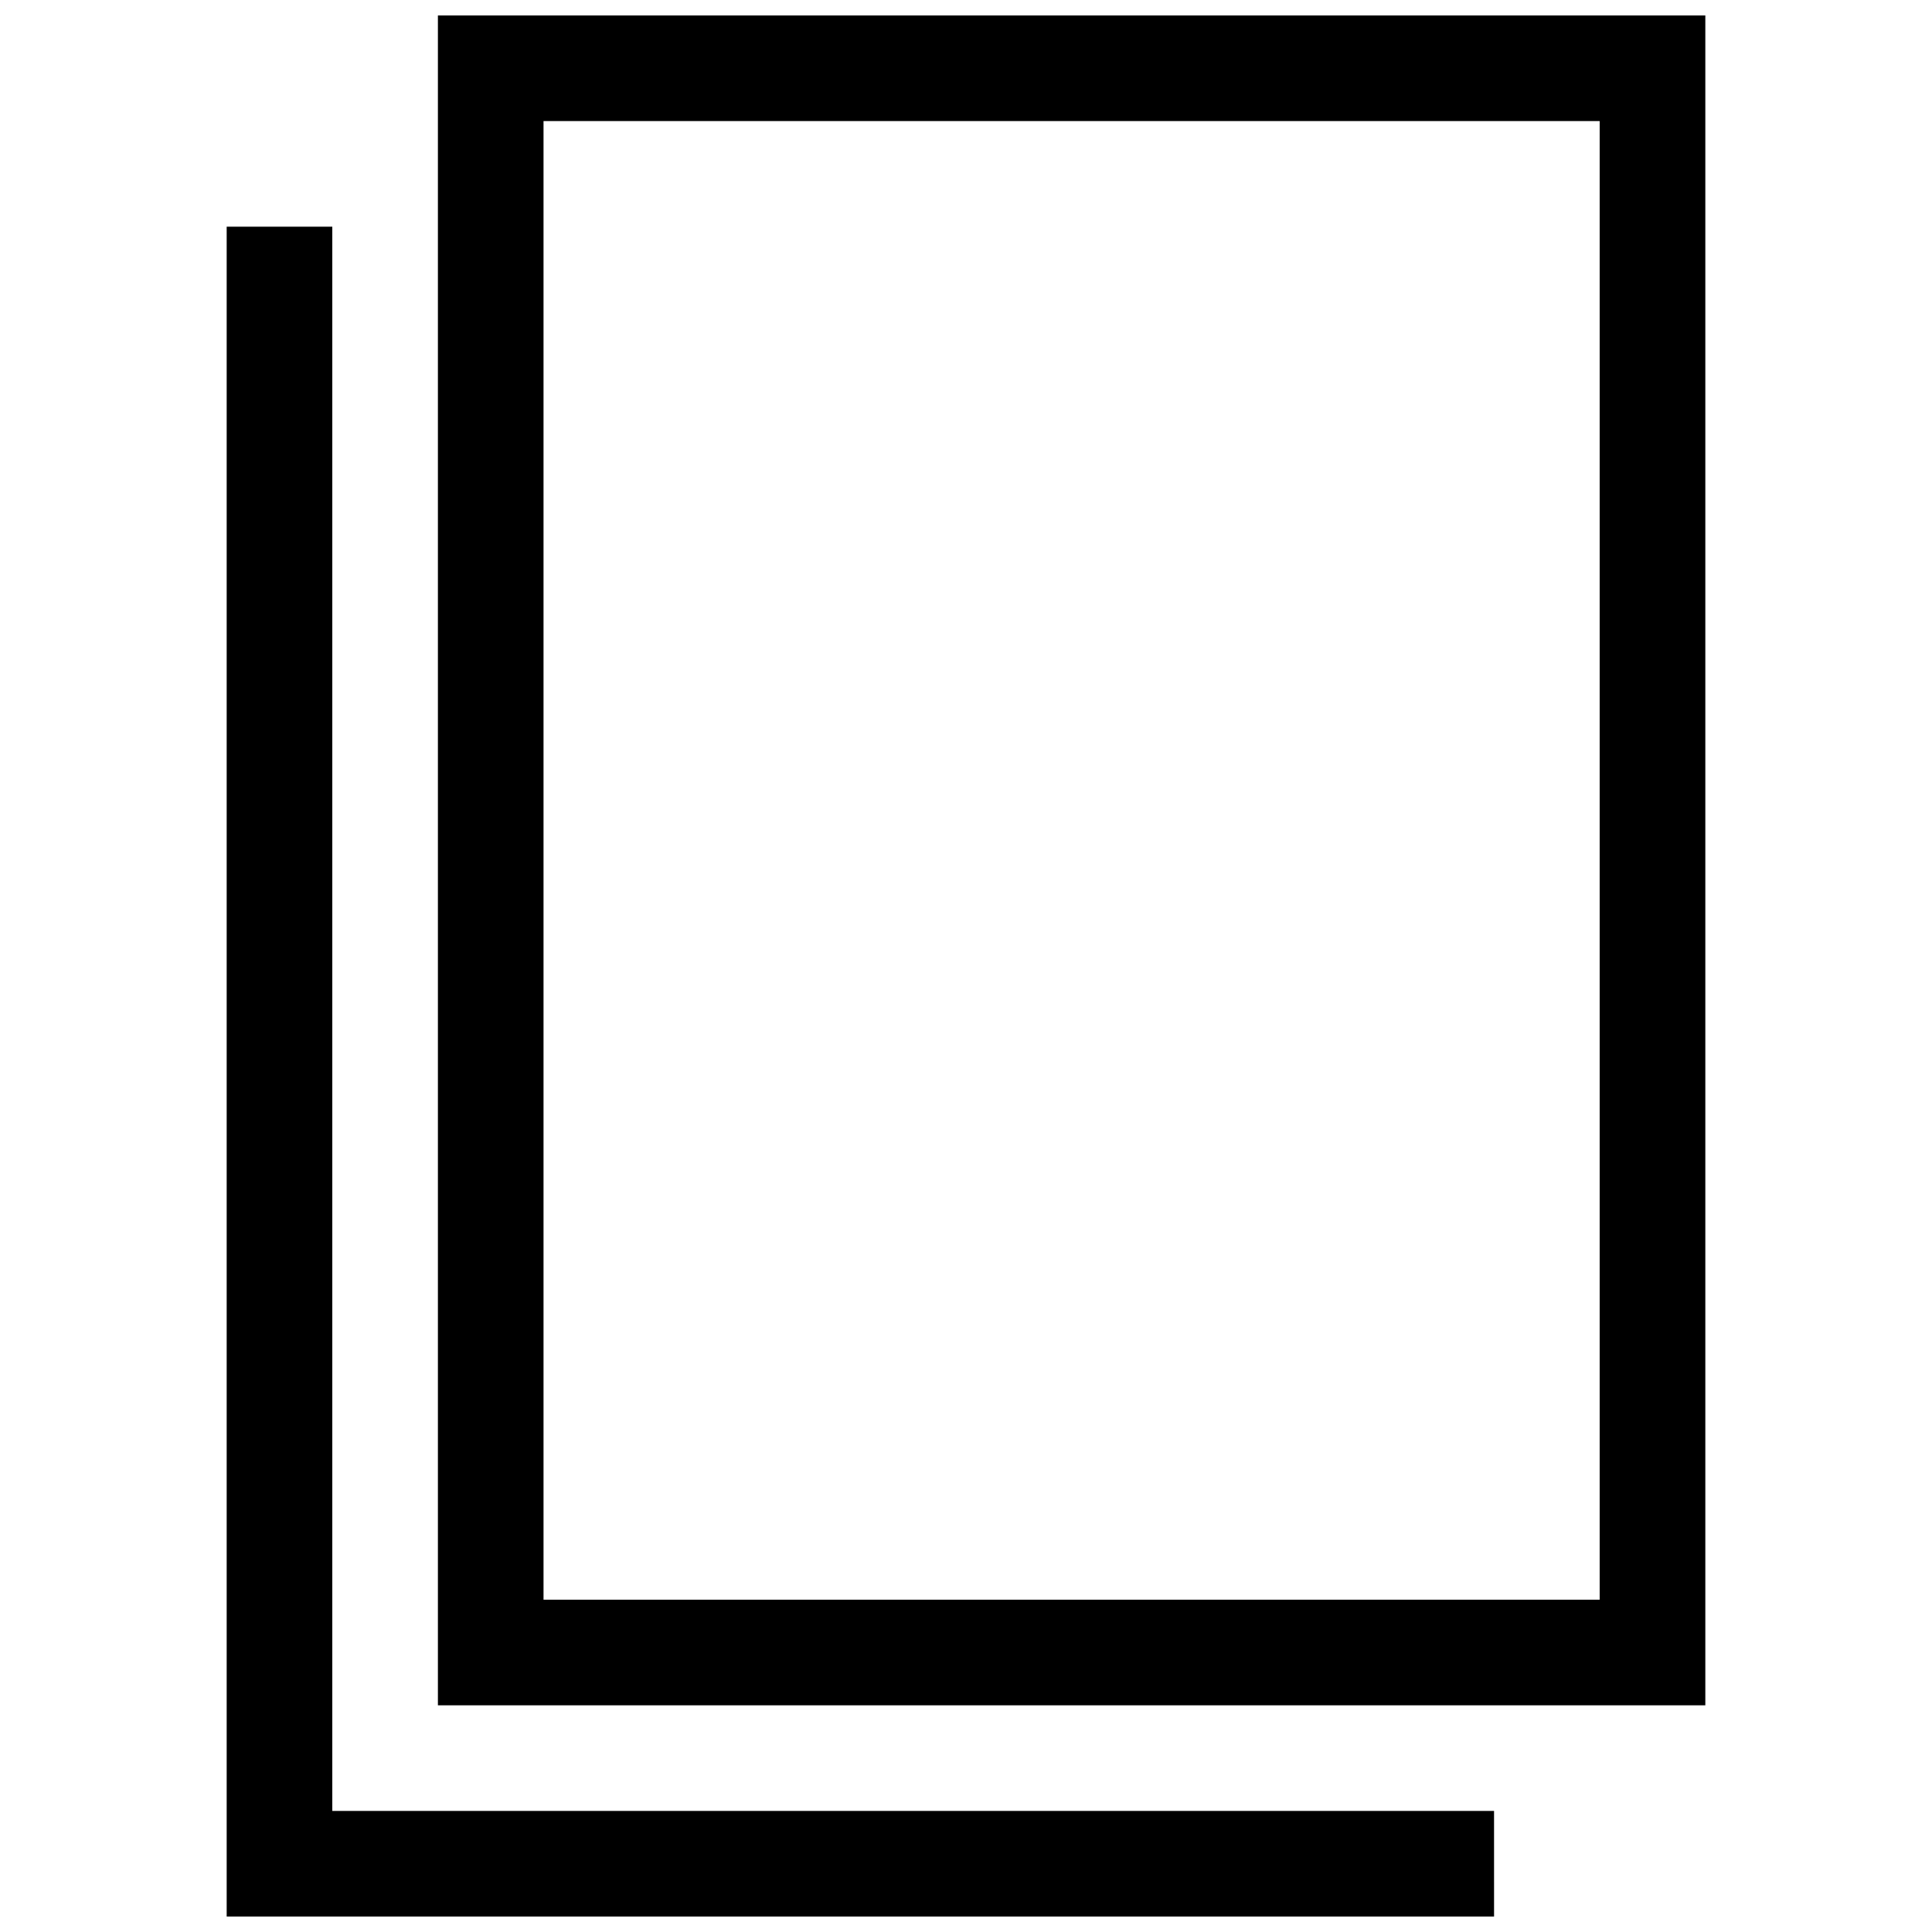 <?xml version="1.0" encoding="UTF-8"?>
<!-- Uploaded to: ICON Repo, www.iconrepo.com, Generator: ICON Repo Mixer Tools -->
<svg width="800px" height="800px" version="1.1" viewBox="144 144 512 512" xmlns="http://www.w3.org/2000/svg">
 <defs>
  <clipPath id="a">
   <path d="m204 148.09h392v503.81h-392z"/>
  </clipPath>
 </defs>
 <g clip-path="url(#a)">
  <path d="m260.05 595.93v-447.83h335.88v447.83zm307.88-419.84h-279.89v391.85h279.89zm-27.988 475.82h-335.87v-447.83h27.988v419.84h307.88z" fill-rule="evenodd"/>
 </g>
</svg>